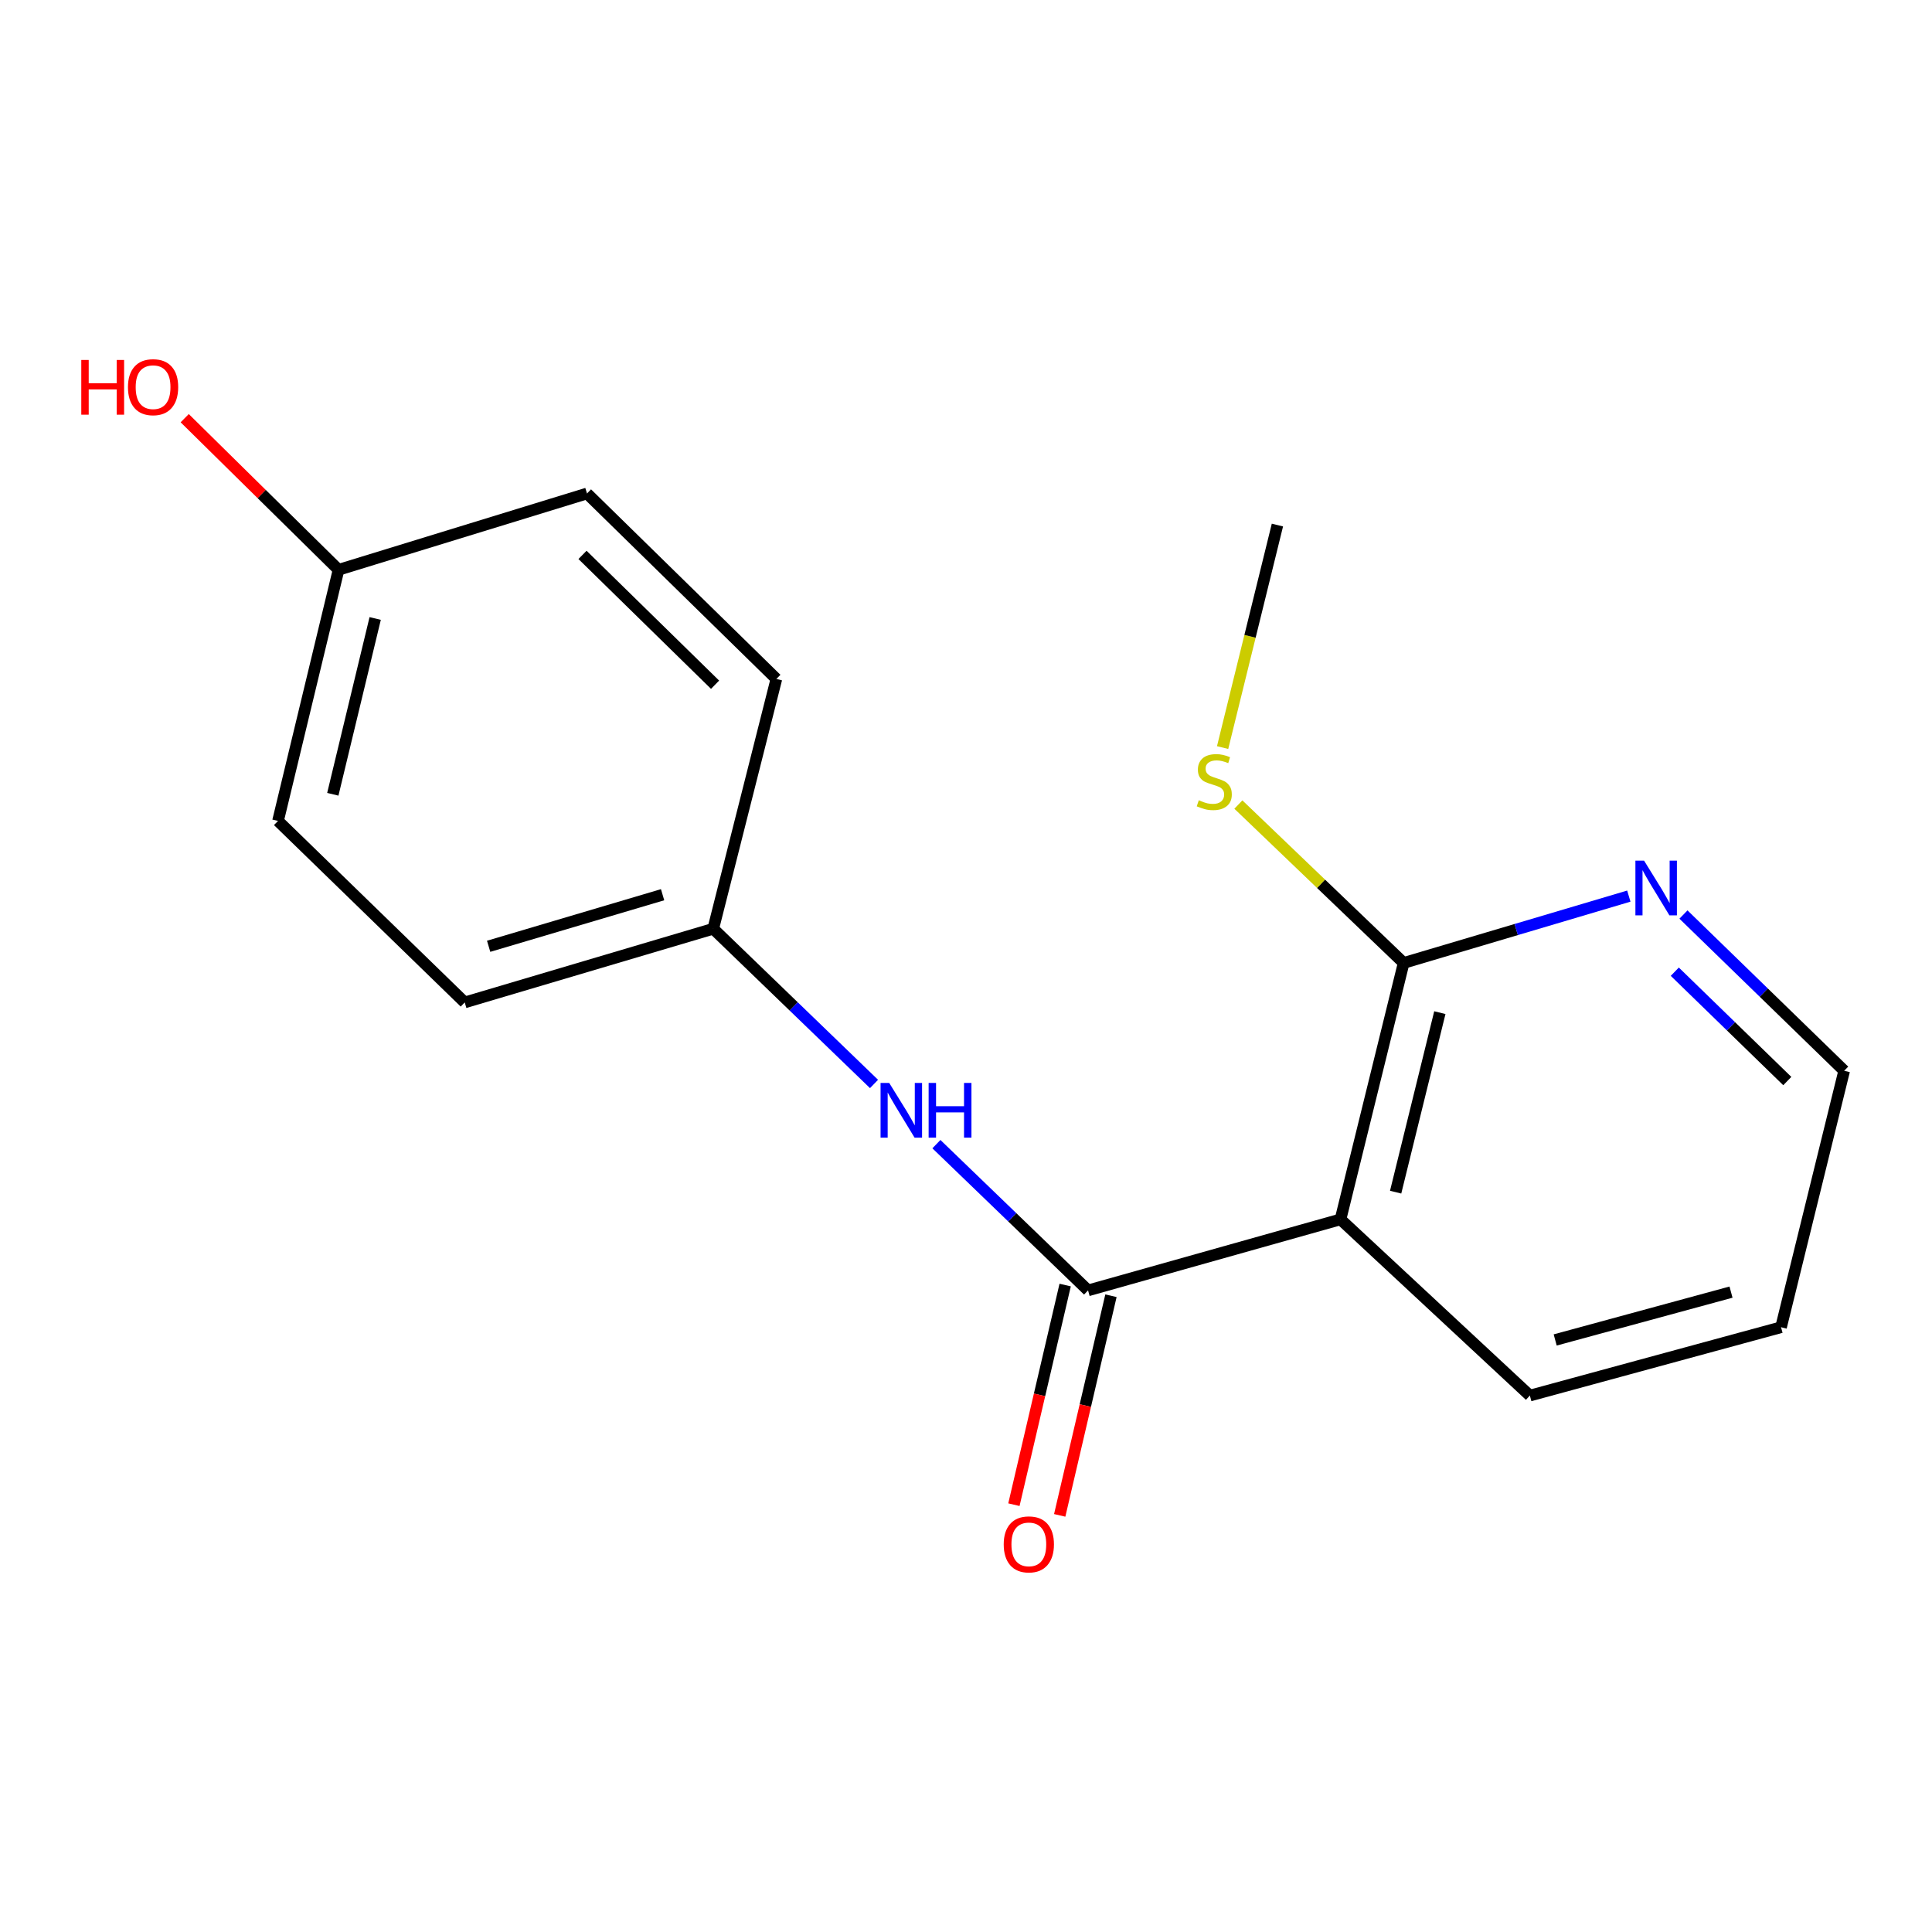 <?xml version='1.0' encoding='iso-8859-1'?>
<svg version='1.1' baseProfile='full'
              xmlns='http://www.w3.org/2000/svg'
                      xmlns:rdkit='http://www.rdkit.org/xml'
                      xmlns:xlink='http://www.w3.org/1999/xlink'
                  xml:space='preserve'
width='1000px' height='1000px' viewBox='0 0 1000 1000'>
<!-- END OF HEADER -->
<rect style='opacity:1.0;fill:#FFFFFF;stroke:none' width='1000' height='1000' x='0' y='0'> </rect>
<path class='bond-0' d='M 563.178,667.912 L 693.845,631.144' style='fill:none;fill-rule:evenodd;stroke:#000000;stroke-width:6px;stroke-linecap:butt;stroke-linejoin:miter;stroke-opacity:1' />
<path class='bond-2' d='M 563.178,667.912 L 523.929,630.058' style='fill:none;fill-rule:evenodd;stroke:#000000;stroke-width:6px;stroke-linecap:butt;stroke-linejoin:miter;stroke-opacity:1' />
<path class='bond-2' d='M 523.929,630.058 L 484.681,592.205' style='fill:none;fill-rule:evenodd;stroke:#0000FF;stroke-width:6px;stroke-linecap:butt;stroke-linejoin:miter;stroke-opacity:1' />
<path class='bond-4' d='M 551.326,665.146 L 538.062,721.985' style='fill:none;fill-rule:evenodd;stroke:#000000;stroke-width:6px;stroke-linecap:butt;stroke-linejoin:miter;stroke-opacity:1' />
<path class='bond-4' d='M 538.062,721.985 L 524.799,778.824' style='fill:none;fill-rule:evenodd;stroke:#FF0000;stroke-width:6px;stroke-linecap:butt;stroke-linejoin:miter;stroke-opacity:1' />
<path class='bond-4' d='M 575.029,670.677 L 561.766,727.516' style='fill:none;fill-rule:evenodd;stroke:#000000;stroke-width:6px;stroke-linecap:butt;stroke-linejoin:miter;stroke-opacity:1' />
<path class='bond-4' d='M 561.766,727.516 L 548.502,784.356' style='fill:none;fill-rule:evenodd;stroke:#FF0000;stroke-width:6px;stroke-linecap:butt;stroke-linejoin:miter;stroke-opacity:1' />
<path class='bond-1' d='M 693.845,631.144 L 726.529,498.421' style='fill:none;fill-rule:evenodd;stroke:#000000;stroke-width:6px;stroke-linecap:butt;stroke-linejoin:miter;stroke-opacity:1' />
<path class='bond-1' d='M 722.382,617.056 L 745.261,524.149' style='fill:none;fill-rule:evenodd;stroke:#000000;stroke-width:6px;stroke-linecap:butt;stroke-linejoin:miter;stroke-opacity:1' />
<path class='bond-8' d='M 693.845,631.144 L 791.856,722.353' style='fill:none;fill-rule:evenodd;stroke:#000000;stroke-width:6px;stroke-linecap:butt;stroke-linejoin:miter;stroke-opacity:1' />
<path class='bond-3' d='M 726.529,498.421 L 784.803,481.123' style='fill:none;fill-rule:evenodd;stroke:#000000;stroke-width:6px;stroke-linecap:butt;stroke-linejoin:miter;stroke-opacity:1' />
<path class='bond-3' d='M 784.803,481.123 L 843.076,463.825' style='fill:none;fill-rule:evenodd;stroke:#0000FF;stroke-width:6px;stroke-linecap:butt;stroke-linejoin:miter;stroke-opacity:1' />
<path class='bond-6' d='M 726.529,498.421 L 683.754,457.428' style='fill:none;fill-rule:evenodd;stroke:#000000;stroke-width:6px;stroke-linecap:butt;stroke-linejoin:miter;stroke-opacity:1' />
<path class='bond-6' d='M 683.754,457.428 L 640.979,416.435' style='fill:none;fill-rule:evenodd;stroke:#CCCC00;stroke-width:6px;stroke-linecap:butt;stroke-linejoin:miter;stroke-opacity:1' />
<path class='bond-5' d='M 452.396,561.055 L 410.783,520.888' style='fill:none;fill-rule:evenodd;stroke:#0000FF;stroke-width:6px;stroke-linecap:butt;stroke-linejoin:miter;stroke-opacity:1' />
<path class='bond-5' d='M 410.783,520.888 L 369.17,480.72' style='fill:none;fill-rule:evenodd;stroke:#000000;stroke-width:6px;stroke-linecap:butt;stroke-linejoin:miter;stroke-opacity:1' />
<path class='bond-18' d='M 871.357,473.363 L 912.951,513.796' style='fill:none;fill-rule:evenodd;stroke:#0000FF;stroke-width:6px;stroke-linecap:butt;stroke-linejoin:miter;stroke-opacity:1' />
<path class='bond-18' d='M 912.951,513.796 L 954.545,554.228' style='fill:none;fill-rule:evenodd;stroke:#000000;stroke-width:6px;stroke-linecap:butt;stroke-linejoin:miter;stroke-opacity:1' />
<path class='bond-18' d='M 866.87,502.946 L 895.985,531.249' style='fill:none;fill-rule:evenodd;stroke:#0000FF;stroke-width:6px;stroke-linecap:butt;stroke-linejoin:miter;stroke-opacity:1' />
<path class='bond-18' d='M 895.985,531.249 L 925.101,559.552' style='fill:none;fill-rule:evenodd;stroke:#000000;stroke-width:6px;stroke-linecap:butt;stroke-linejoin:miter;stroke-opacity:1' />
<path class='bond-9' d='M 369.17,480.72 L 401.854,351.418' style='fill:none;fill-rule:evenodd;stroke:#000000;stroke-width:6px;stroke-linecap:butt;stroke-linejoin:miter;stroke-opacity:1' />
<path class='bond-10' d='M 369.17,480.72 L 240.544,518.853' style='fill:none;fill-rule:evenodd;stroke:#000000;stroke-width:6px;stroke-linecap:butt;stroke-linejoin:miter;stroke-opacity:1' />
<path class='bond-10' d='M 342.958,463.103 L 252.92,489.797' style='fill:none;fill-rule:evenodd;stroke:#000000;stroke-width:6px;stroke-linecap:butt;stroke-linejoin:miter;stroke-opacity:1' />
<path class='bond-15' d='M 632.824,386.943 L 647.006,329.357' style='fill:none;fill-rule:evenodd;stroke:#CCCC00;stroke-width:6px;stroke-linecap:butt;stroke-linejoin:miter;stroke-opacity:1' />
<path class='bond-15' d='M 647.006,329.357 L 661.189,271.77' style='fill:none;fill-rule:evenodd;stroke:#000000;stroke-width:6px;stroke-linecap:butt;stroke-linejoin:miter;stroke-opacity:1' />
<path class='bond-7' d='M 175.231,294.921 L 143.899,424.912' style='fill:none;fill-rule:evenodd;stroke:#000000;stroke-width:6px;stroke-linecap:butt;stroke-linejoin:miter;stroke-opacity:1' />
<path class='bond-7' d='M 194.194,320.123 L 172.262,411.117' style='fill:none;fill-rule:evenodd;stroke:#000000;stroke-width:6px;stroke-linecap:butt;stroke-linejoin:miter;stroke-opacity:1' />
<path class='bond-13' d='M 175.231,294.921 L 135.417,255.685' style='fill:none;fill-rule:evenodd;stroke:#000000;stroke-width:6px;stroke-linecap:butt;stroke-linejoin:miter;stroke-opacity:1' />
<path class='bond-13' d='M 135.417,255.685 L 95.604,216.449' style='fill:none;fill-rule:evenodd;stroke:#FF0000;stroke-width:6px;stroke-linecap:butt;stroke-linejoin:miter;stroke-opacity:1' />
<path class='bond-17' d='M 175.231,294.921 L 303.83,255.422' style='fill:none;fill-rule:evenodd;stroke:#000000;stroke-width:6px;stroke-linecap:butt;stroke-linejoin:miter;stroke-opacity:1' />
<path class='bond-16' d='M 791.856,722.353 L 921.862,686.978' style='fill:none;fill-rule:evenodd;stroke:#000000;stroke-width:6px;stroke-linecap:butt;stroke-linejoin:miter;stroke-opacity:1' />
<path class='bond-16' d='M 804.966,693.56 L 895.97,668.798' style='fill:none;fill-rule:evenodd;stroke:#000000;stroke-width:6px;stroke-linecap:butt;stroke-linejoin:miter;stroke-opacity:1' />
<path class='bond-11' d='M 401.854,351.418 L 303.83,255.422' style='fill:none;fill-rule:evenodd;stroke:#000000;stroke-width:6px;stroke-linecap:butt;stroke-linejoin:miter;stroke-opacity:1' />
<path class='bond-11' d='M 370.12,354.409 L 301.503,287.211' style='fill:none;fill-rule:evenodd;stroke:#000000;stroke-width:6px;stroke-linecap:butt;stroke-linejoin:miter;stroke-opacity:1' />
<path class='bond-12' d='M 240.544,518.853 L 143.899,424.912' style='fill:none;fill-rule:evenodd;stroke:#000000;stroke-width:6px;stroke-linecap:butt;stroke-linejoin:miter;stroke-opacity:1' />
<path class='bond-14' d='M 954.545,554.228 L 921.862,686.978' style='fill:none;fill-rule:evenodd;stroke:#000000;stroke-width:6px;stroke-linecap:butt;stroke-linejoin:miter;stroke-opacity:1' />
<path  class='atom-3' d='M 460.259 560.528
L 469.539 575.528
Q 470.459 577.008, 471.939 579.688
Q 473.419 582.368, 473.499 582.528
L 473.499 560.528
L 477.259 560.528
L 477.259 588.848
L 473.379 588.848
L 463.419 572.448
Q 462.259 570.528, 461.019 568.328
Q 459.819 566.128, 459.459 565.448
L 459.459 588.848
L 455.779 588.848
L 455.779 560.528
L 460.259 560.528
' fill='#0000FF'/>
<path  class='atom-3' d='M 480.659 560.528
L 484.499 560.528
L 484.499 572.568
L 498.979 572.568
L 498.979 560.528
L 502.819 560.528
L 502.819 588.848
L 498.979 588.848
L 498.979 575.768
L 484.499 575.768
L 484.499 588.848
L 480.659 588.848
L 480.659 560.528
' fill='#0000FF'/>
<path  class='atom-4' d='M 850.964 445.465
L 860.244 460.465
Q 861.164 461.945, 862.644 464.625
Q 864.124 467.305, 864.204 467.465
L 864.204 445.465
L 867.964 445.465
L 867.964 473.785
L 864.084 473.785
L 854.124 457.385
Q 852.964 455.465, 851.724 453.265
Q 850.524 451.065, 850.164 450.385
L 850.164 473.785
L 846.484 473.785
L 846.484 445.465
L 850.964 445.465
' fill='#0000FF'/>
<path  class='atom-5' d='M 519.522 799.363
Q 519.522 792.563, 522.882 788.763
Q 526.242 784.963, 532.522 784.963
Q 538.802 784.963, 542.162 788.763
Q 545.522 792.563, 545.522 799.363
Q 545.522 806.243, 542.122 810.163
Q 538.722 814.043, 532.522 814.043
Q 526.282 814.043, 522.882 810.163
Q 519.522 806.283, 519.522 799.363
M 532.522 810.843
Q 536.842 810.843, 539.162 807.963
Q 541.522 805.043, 541.522 799.363
Q 541.522 793.803, 539.162 791.003
Q 536.842 788.163, 532.522 788.163
Q 528.202 788.163, 525.842 790.963
Q 523.522 793.763, 523.522 799.363
Q 523.522 805.083, 525.842 807.963
Q 528.202 810.843, 532.522 810.843
' fill='#FF0000'/>
<path  class='atom-7' d='M 620.505 414.2
Q 620.825 414.32, 622.145 414.88
Q 623.465 415.44, 624.905 415.8
Q 626.385 416.12, 627.825 416.12
Q 630.505 416.12, 632.065 414.84
Q 633.625 413.52, 633.625 411.24
Q 633.625 409.68, 632.825 408.72
Q 632.065 407.76, 630.865 407.24
Q 629.665 406.72, 627.665 406.12
Q 625.145 405.36, 623.625 404.64
Q 622.145 403.92, 621.065 402.4
Q 620.025 400.88, 620.025 398.32
Q 620.025 394.76, 622.425 392.56
Q 624.865 390.36, 629.665 390.36
Q 632.945 390.36, 636.665 391.92
L 635.745 395
Q 632.345 393.6, 629.785 393.6
Q 627.025 393.6, 625.505 394.76
Q 623.985 395.88, 624.025 397.84
Q 624.025 399.36, 624.785 400.28
Q 625.585 401.2, 626.705 401.72
Q 627.865 402.24, 629.785 402.84
Q 632.345 403.64, 633.865 404.44
Q 635.385 405.24, 636.465 406.88
Q 637.585 408.48, 637.585 411.24
Q 637.585 415.16, 634.945 417.28
Q 632.345 419.36, 627.985 419.36
Q 625.465 419.36, 623.545 418.8
Q 621.665 418.28, 619.425 417.36
L 620.505 414.2
' fill='#CCCC00'/>
<path  class='atom-14' d='M 42.075 186.317
L 45.915 186.317
L 45.915 198.357
L 60.395 198.357
L 60.395 186.317
L 64.235 186.317
L 64.235 214.637
L 60.395 214.637
L 60.395 201.557
L 45.915 201.557
L 45.915 214.637
L 42.075 214.637
L 42.075 186.317
' fill='#FF0000'/>
<path  class='atom-14' d='M 66.235 200.397
Q 66.235 193.597, 69.595 189.797
Q 72.955 185.997, 79.235 185.997
Q 85.515 185.997, 88.875 189.797
Q 92.235 193.597, 92.235 200.397
Q 92.235 207.277, 88.835 211.197
Q 85.435 215.077, 79.235 215.077
Q 72.995 215.077, 69.595 211.197
Q 66.235 207.317, 66.235 200.397
M 79.235 211.877
Q 83.555 211.877, 85.875 208.997
Q 88.235 206.077, 88.235 200.397
Q 88.235 194.837, 85.875 192.037
Q 83.555 189.197, 79.235 189.197
Q 74.915 189.197, 72.555 191.997
Q 70.235 194.797, 70.235 200.397
Q 70.235 206.117, 72.555 208.997
Q 74.915 211.877, 79.235 211.877
' fill='#FF0000'/>
</svg>
